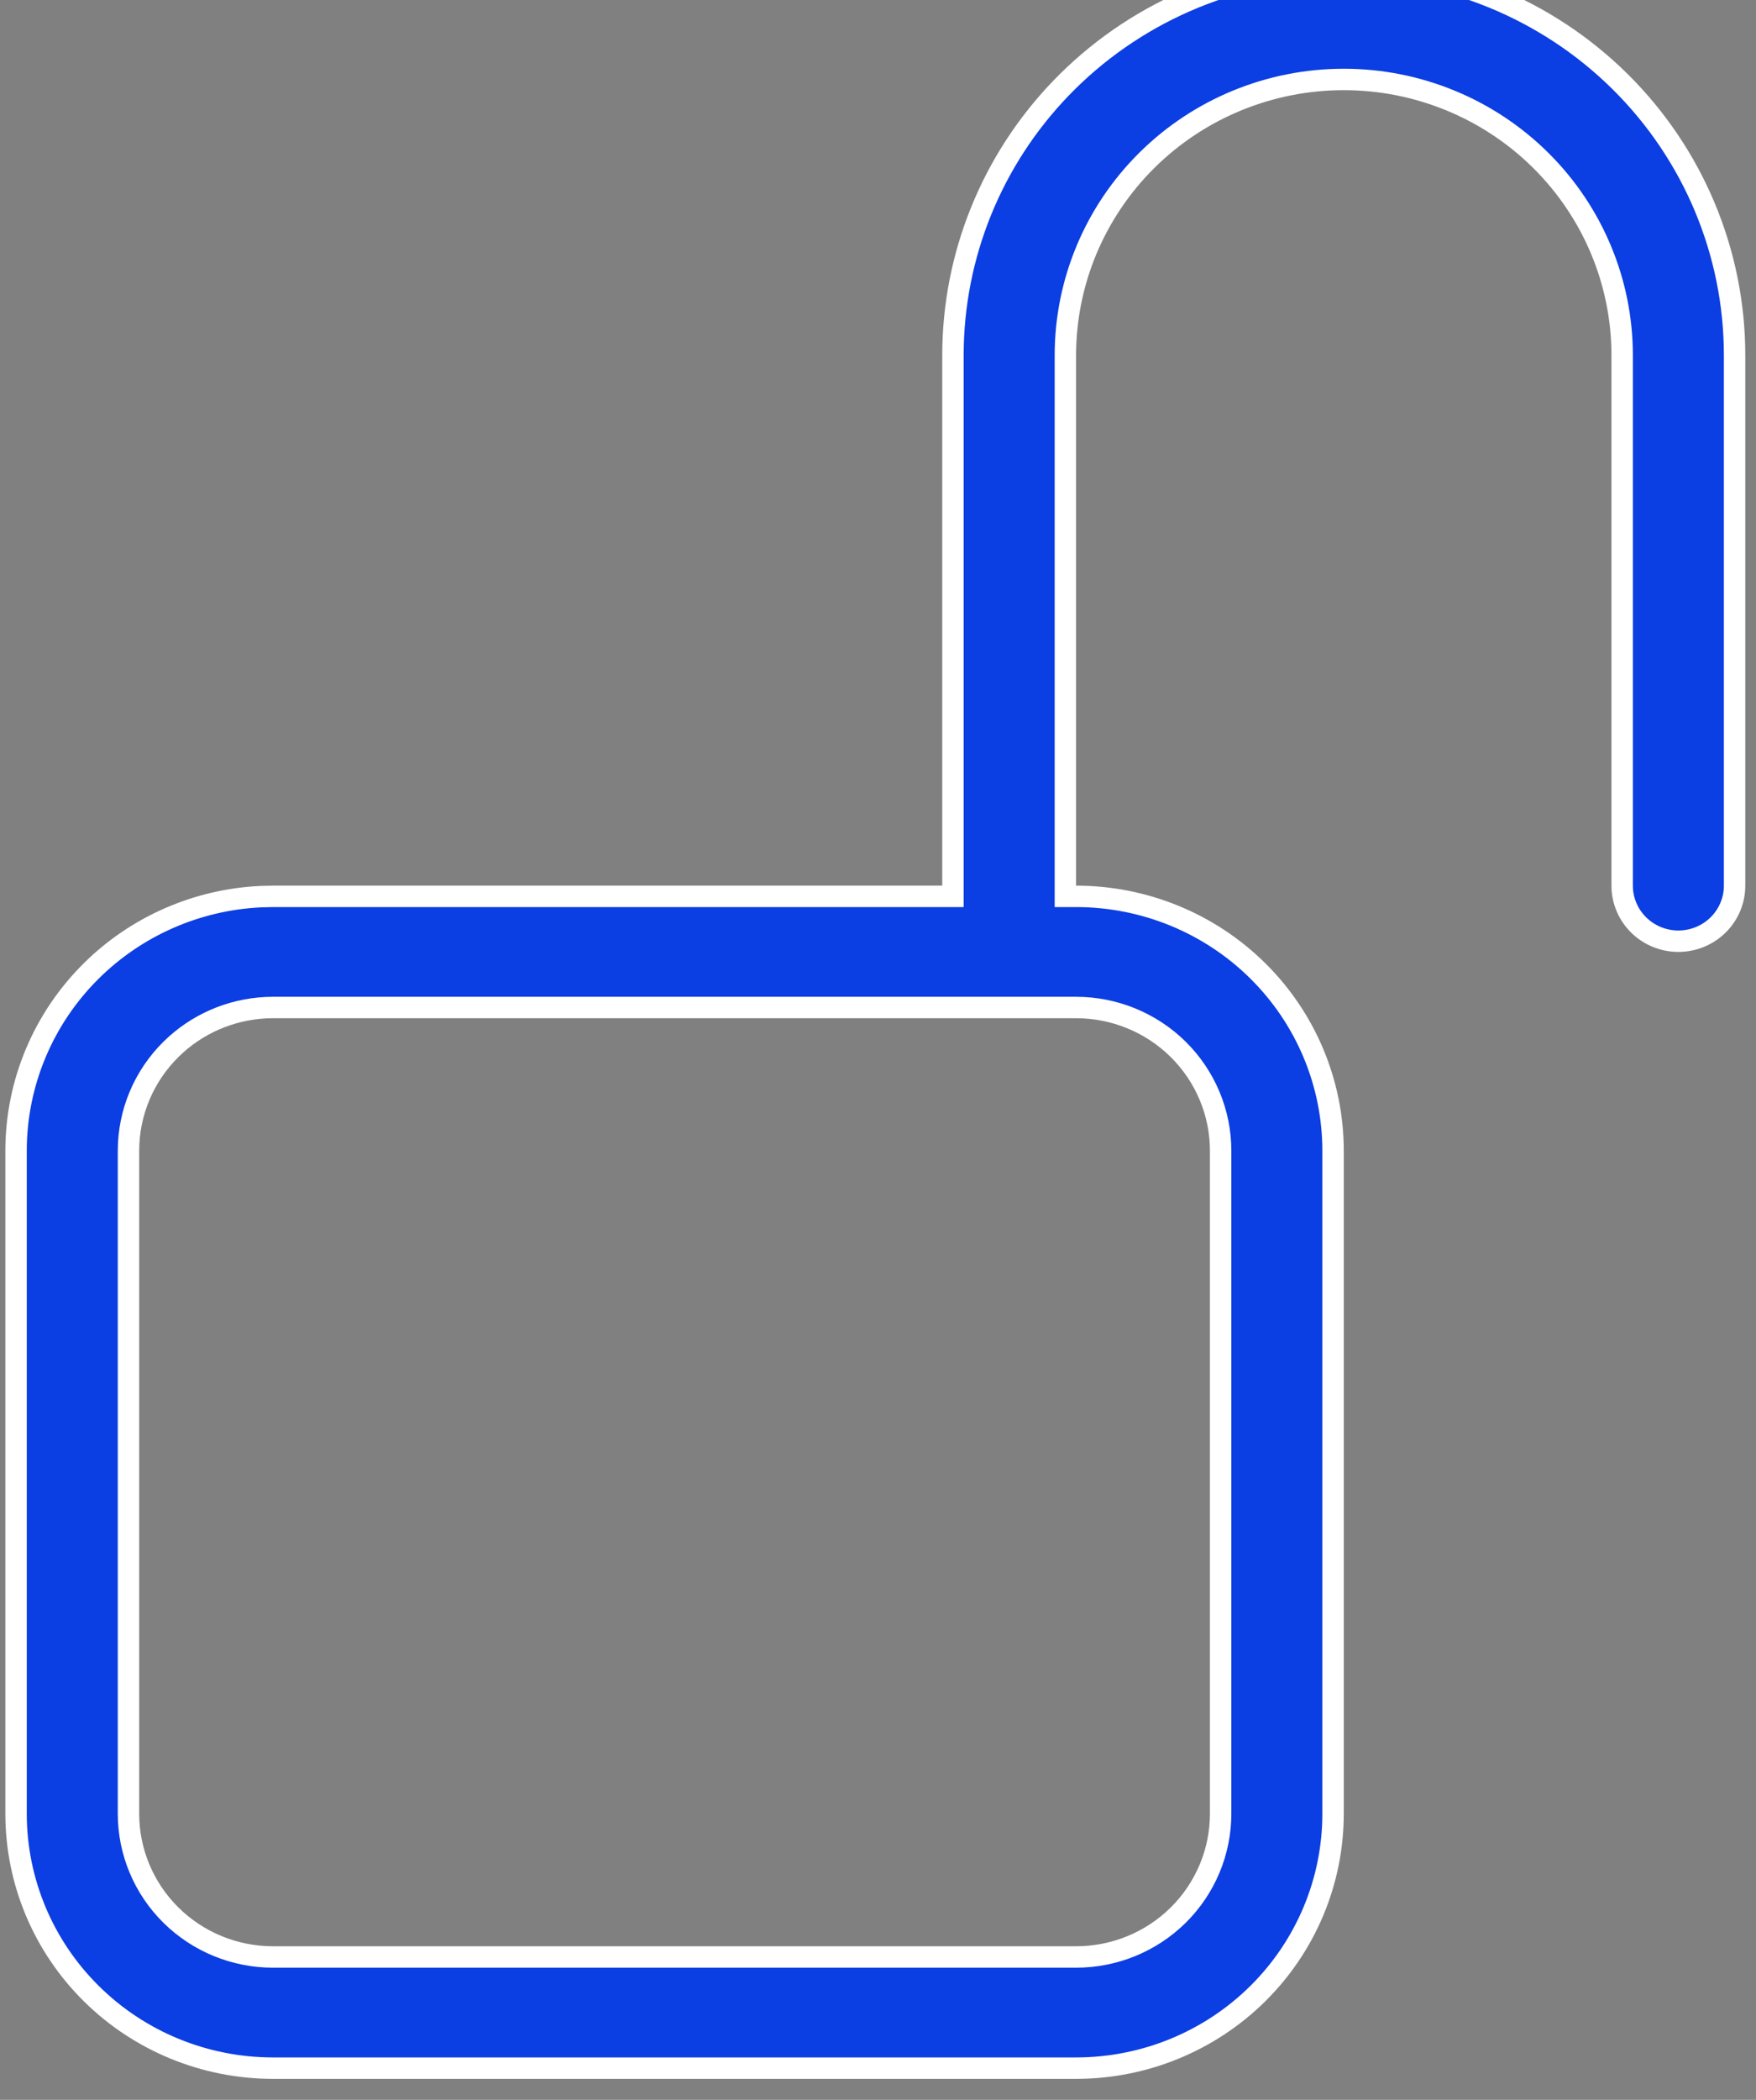 <svg xmlns="http://www.w3.org/2000/svg" width="82" height="98" viewBox="0 0 82 98" fill="none"><rect x="0" y="0" width="82" height="98" fill="#808080" stroke="none"/><path d="M62.75 -1.48C67.592 -1.48 72.234 0.424 75.656 3.812C79.078 7.2 81 11.794 81 16.582V41.333C81 42.019 80.725 42.678 80.233 43.165C79.742 43.651 79.073 43.926 78.375 43.926C77.677 43.926 77.008 43.651 76.517 43.165C76.025 42.678 75.75 42.019 75.75 41.333V16.582C75.75 13.166 74.379 9.891 71.94 7.477C69.502 5.063 66.196 3.708 62.75 3.708C59.304 3.708 55.998 5.063 53.56 7.477C51.121 9.891 49.75 13.166 49.75 16.582V41.833H50.25C53.434 41.833 56.487 43.084 58.737 45.312C60.987 47.539 62.25 50.56 62.25 53.708V84.645C62.25 87.793 60.987 90.813 58.737 93.04C56.487 95.268 53.434 96.52 50.25 96.52H12.75C9.566 96.52 6.513 95.268 4.263 93.04C2.013 90.813 0.75 87.793 0.75 84.645V53.708C0.75 50.56 2.013 47.539 4.263 45.312C6.372 43.224 9.187 41.993 12.154 41.847L12.75 41.833H44.5V16.582L44.506 16.134C44.622 11.508 46.529 7.094 49.844 3.812C53.266 0.424 57.908 -1.48 62.75 -1.48ZM12.416 47.028C10.749 47.11 9.166 47.802 7.979 48.977C6.712 50.231 6 51.932 6 53.708V84.645C6 86.42 6.712 88.122 7.979 89.376C9.245 90.629 10.961 91.332 12.75 91.332H50.25C52.039 91.332 53.755 90.629 55.022 89.376C56.288 88.122 57 86.42 57 84.645V53.708C57 51.932 56.288 50.231 55.022 48.977C53.755 47.724 52.039 47.02 50.25 47.02H12.75L12.416 47.028Z" fill="#0B3EE3" stroke="white"></path></svg>